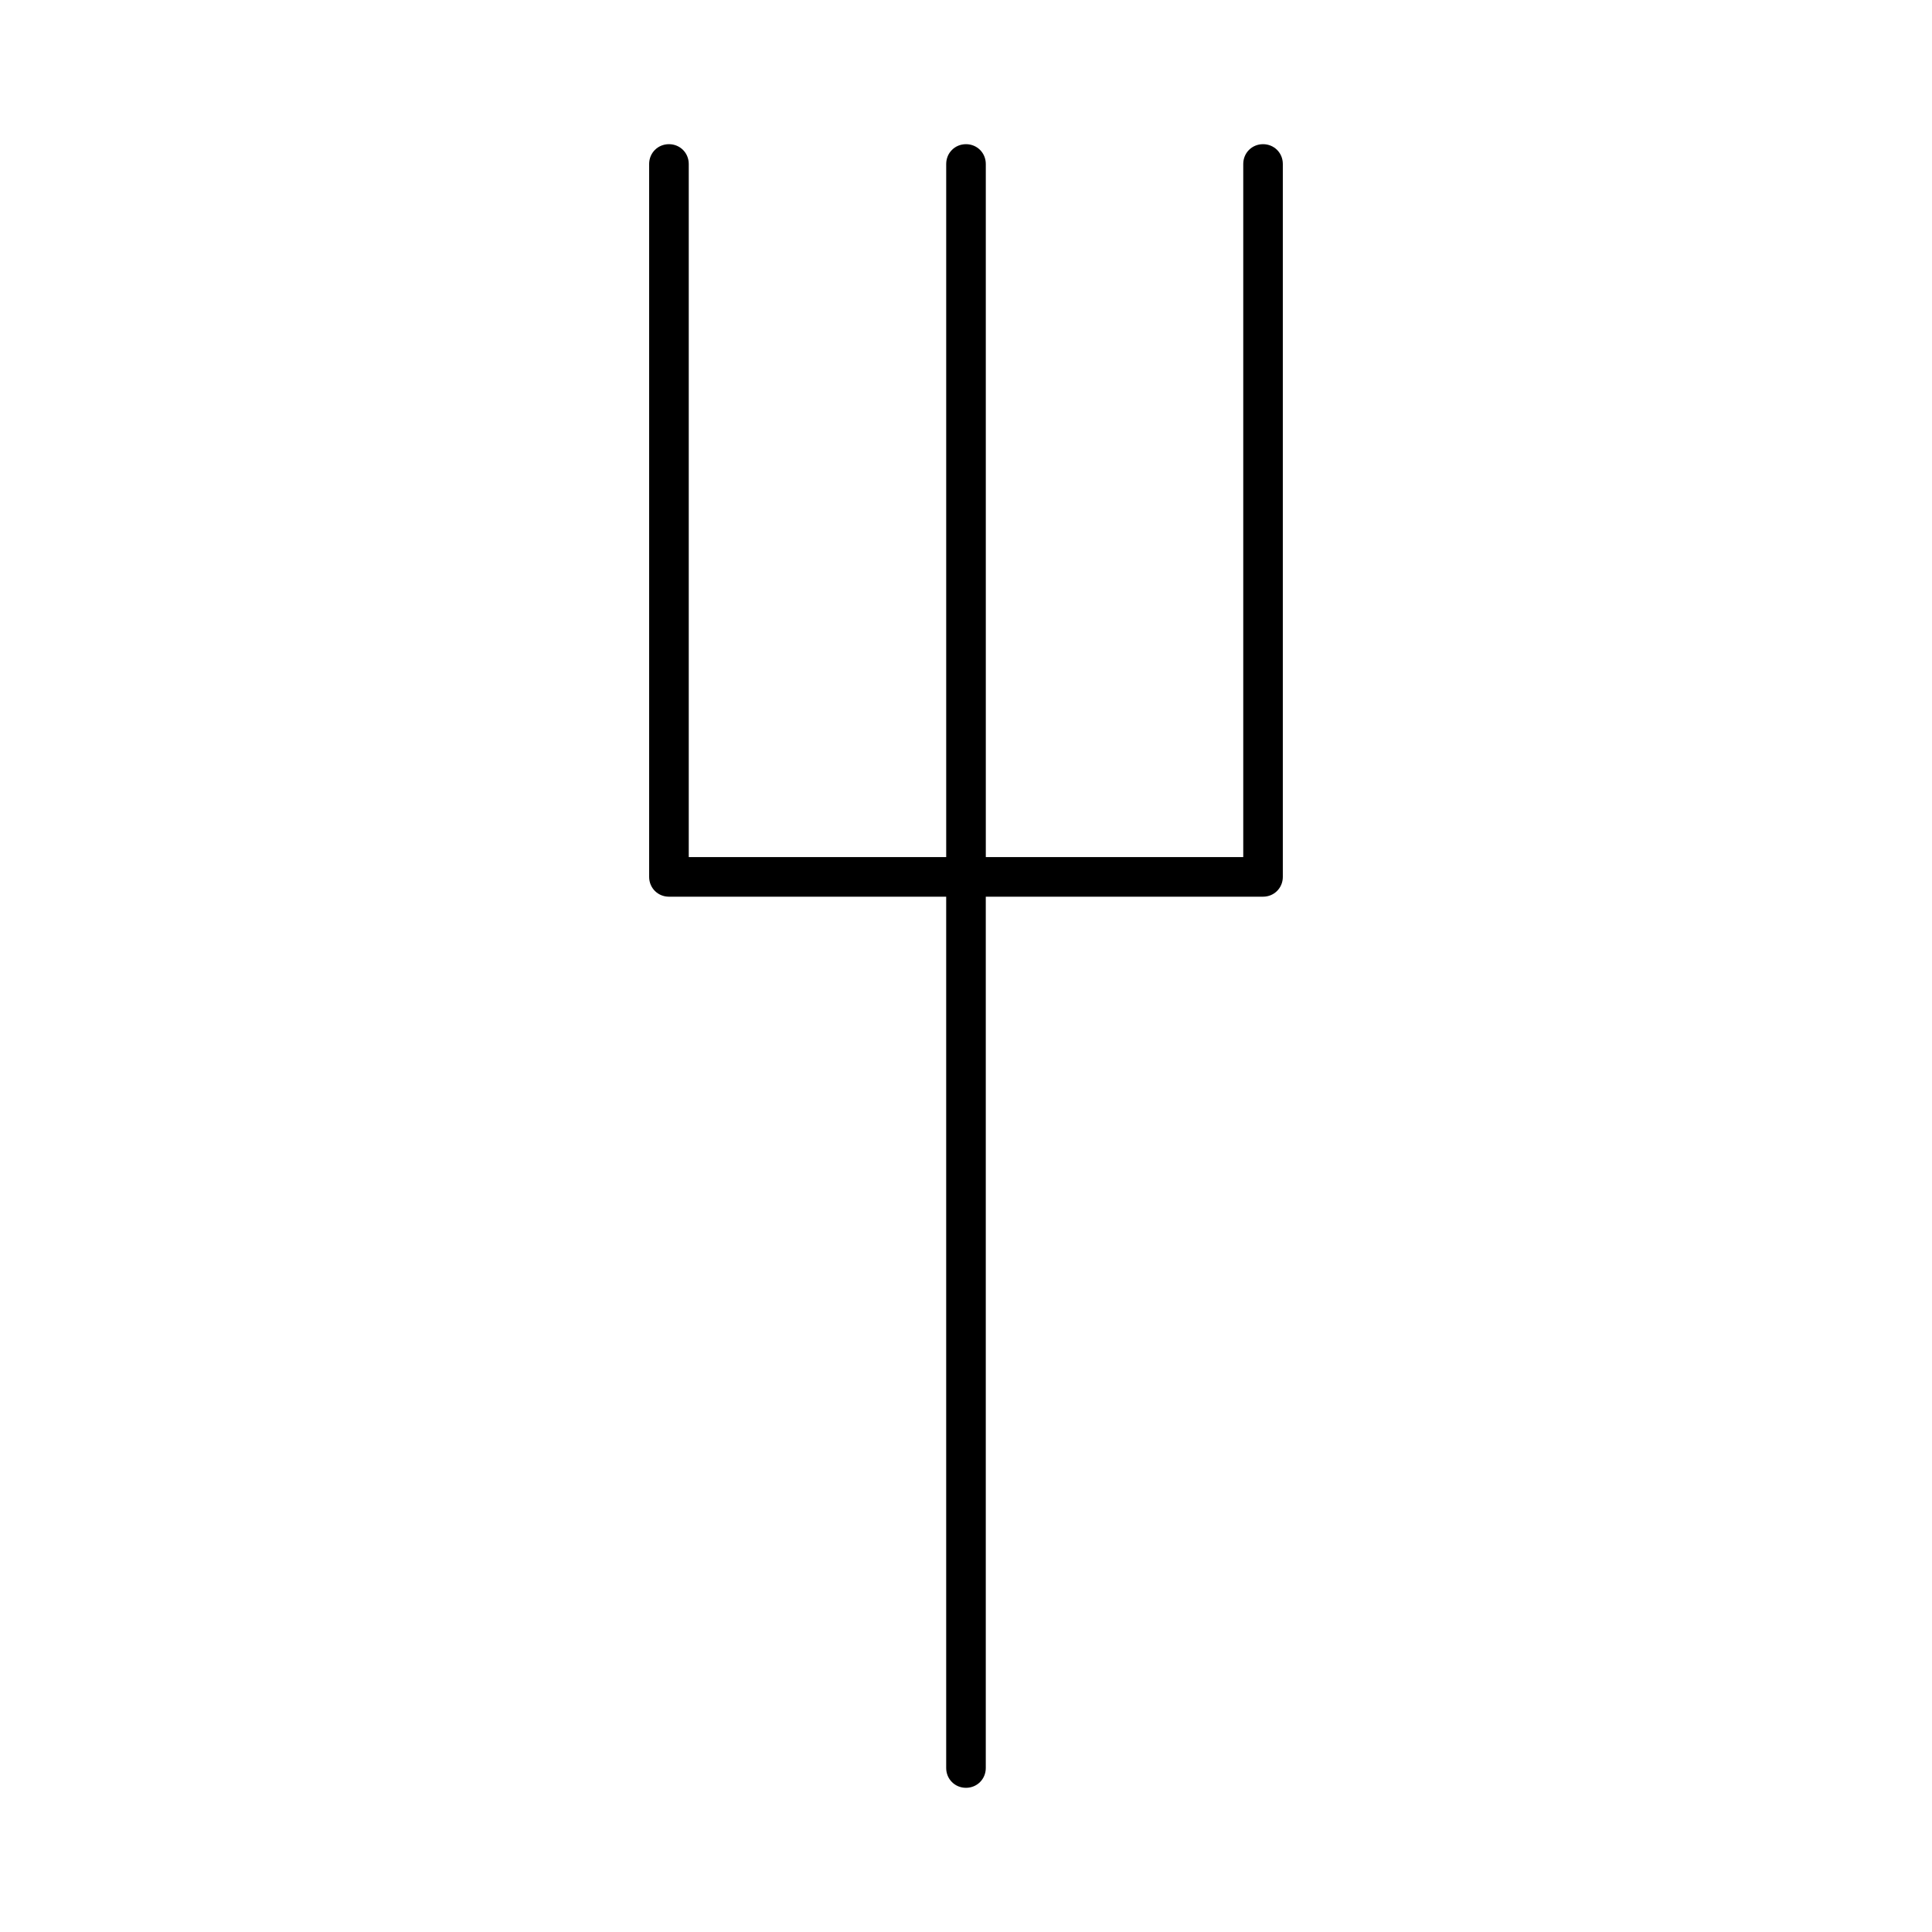 <?xml version="1.0" encoding="UTF-8"?>
<!-- Uploaded to: ICON Repo, www.svgrepo.com, Generator: ICON Repo Mixer Tools -->
<svg fill="#000000" width="800px" height="800px" version="1.1" viewBox="144 144 512 512" xmlns="http://www.w3.org/2000/svg">
 <path d="m478.72 182.21c-2.938 0-5.246 2.309-5.246 5.246v183.68h-68.223l-0.004-183.68c0-2.938-2.309-5.246-5.246-5.246s-5.246 2.309-5.246 5.246v183.68h-68.227v-183.68c0-2.938-2.309-5.246-5.246-5.246-2.941 0-5.25 2.309-5.25 5.246v188.93c0 2.938 2.309 5.246 5.246 5.246h73.473v230.91c0 2.938 2.309 5.246 5.246 5.246s5.246-2.309 5.246-5.246v-230.91h73.473c2.938 0 5.246-2.309 5.246-5.246v-188.93c0.004-2.938-2.305-5.246-5.242-5.246z"/>
</svg>